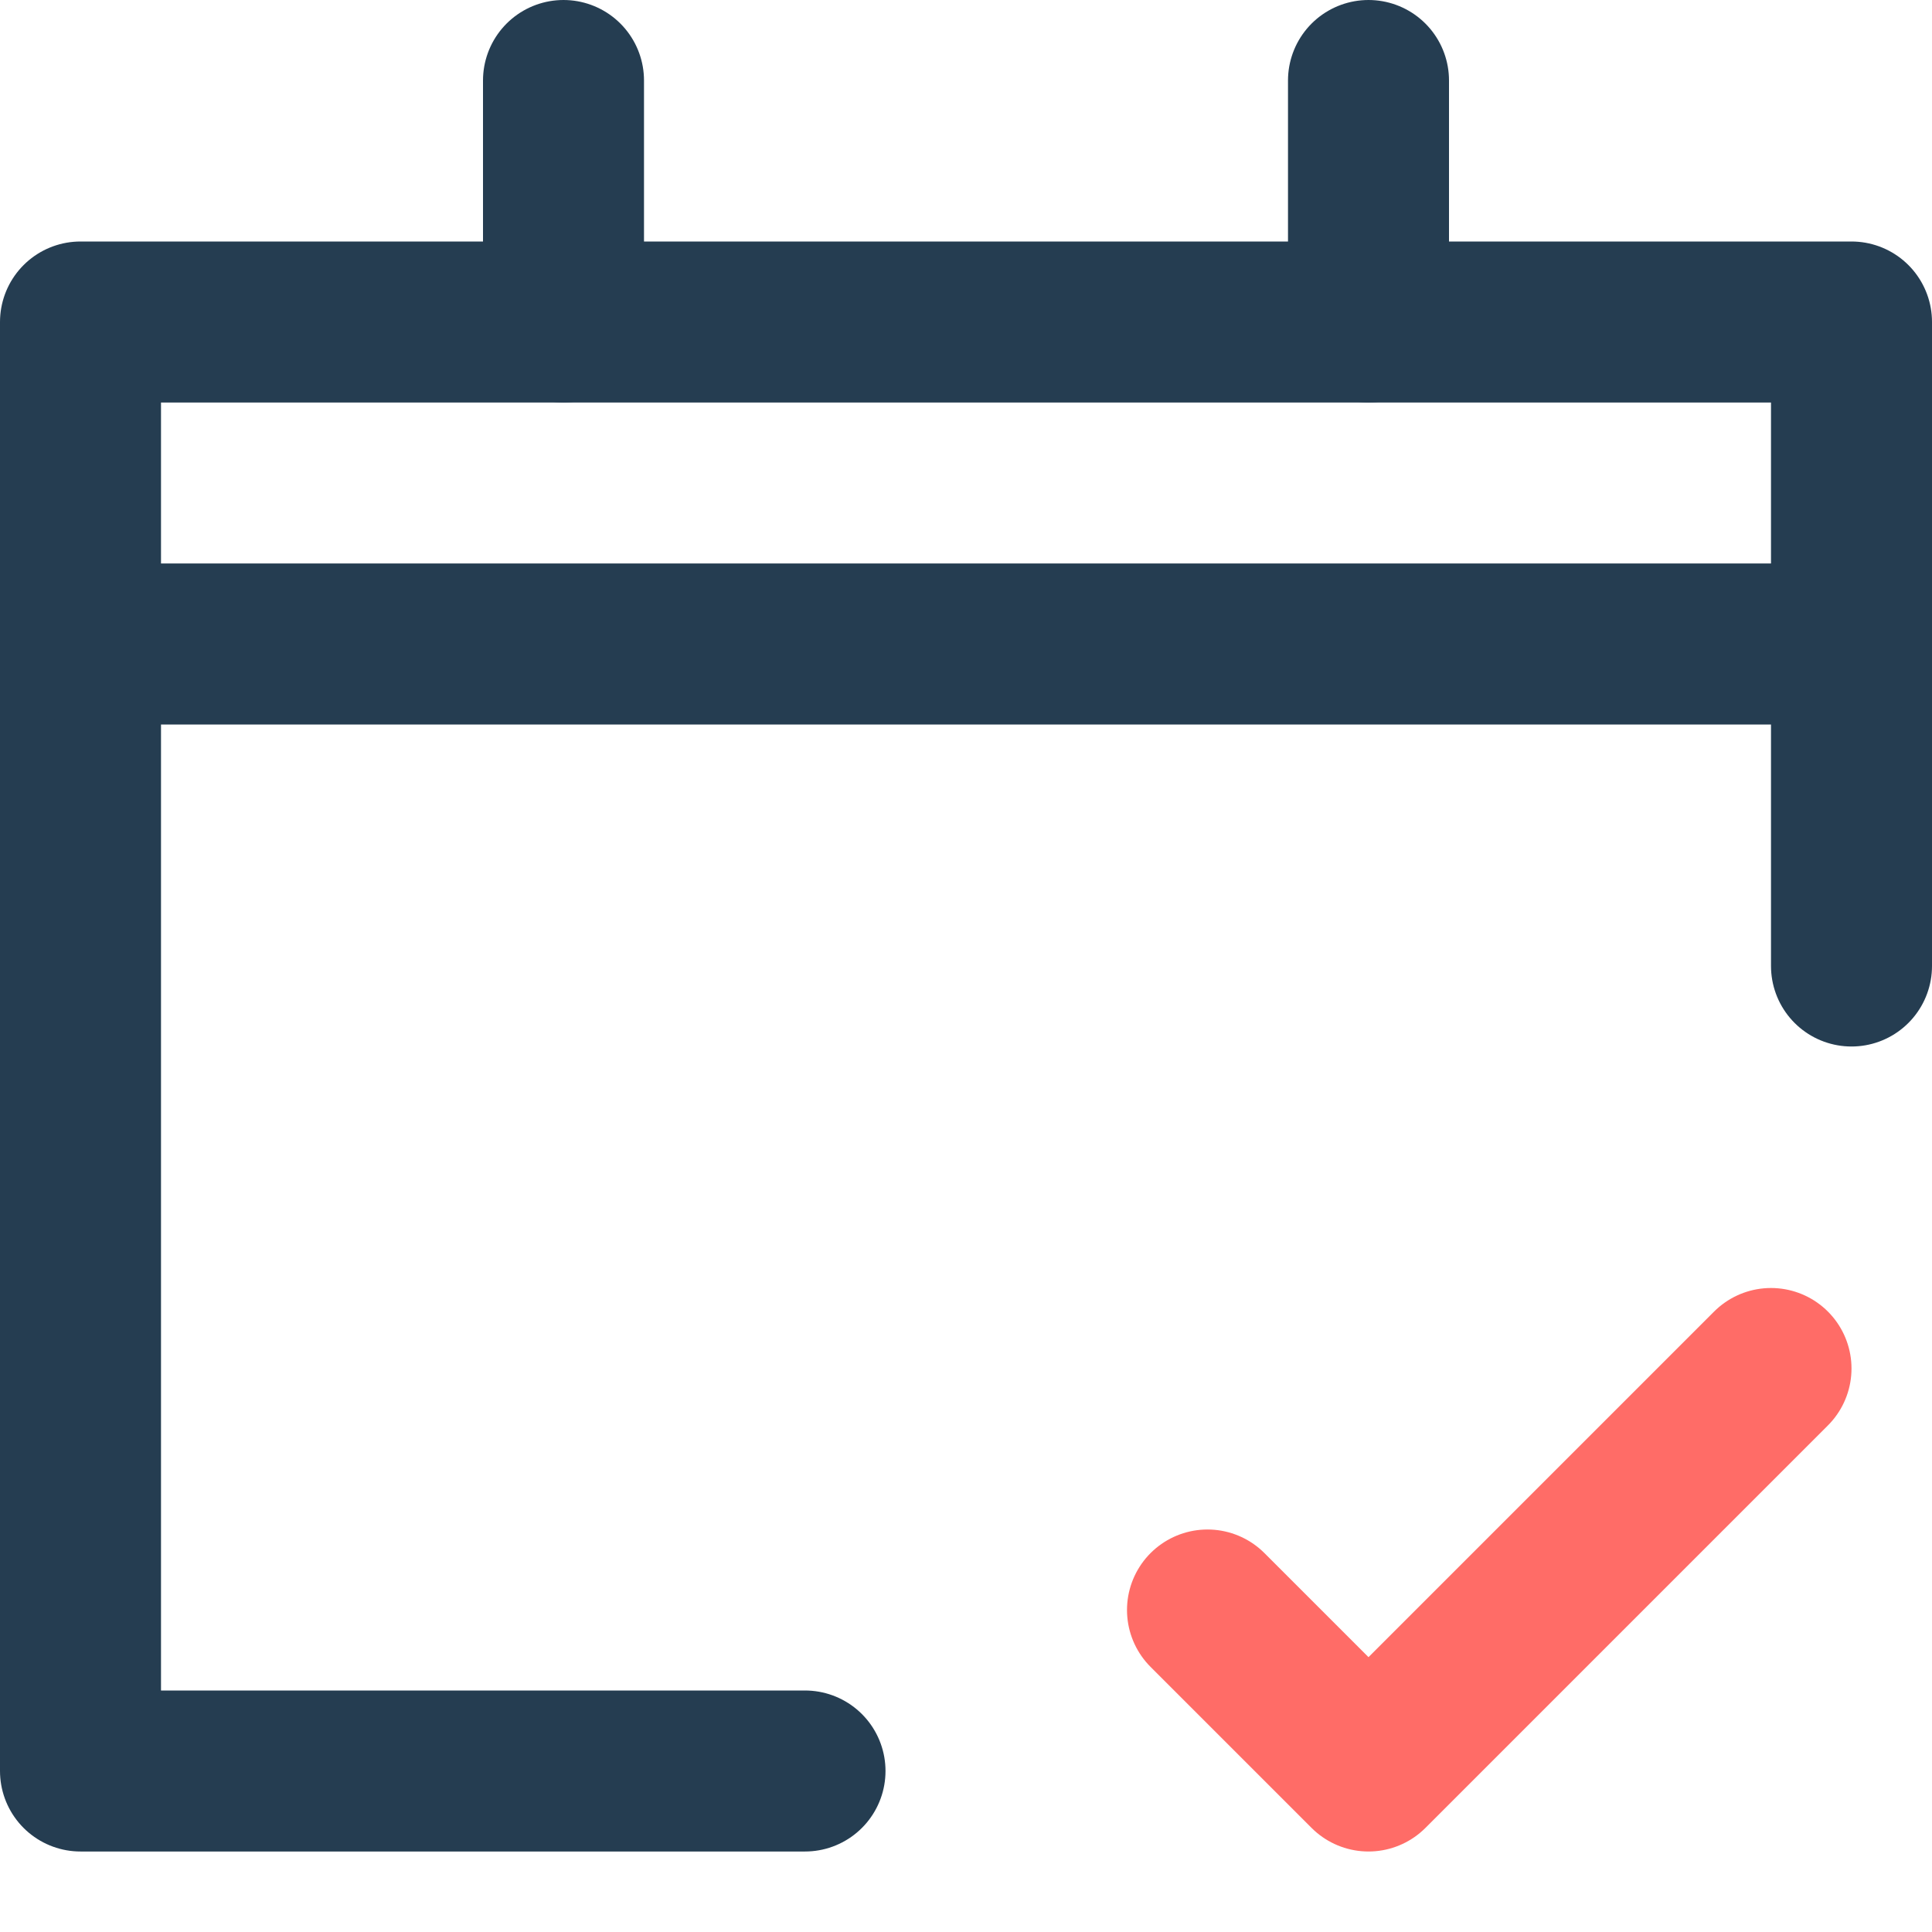 <svg height="24" viewBox="0 0 24 24" width="24" xmlns="http://www.w3.org/2000/svg"><g fill="none"><path d="m0 0h24v24h-24z"/><g stroke="#ff6c67" stroke-linecap="round" stroke-linejoin="round" stroke-miterlimit="10" stroke-width="2"><path d="m15 20 2 2 5-5"/><g stroke="#253d51"><path d="m10 22h-9v-18h22v8"/><path d="m7 1v3"/><path d="m17 1v3"/><path d="m1 8h22"/></g></g></g></svg>